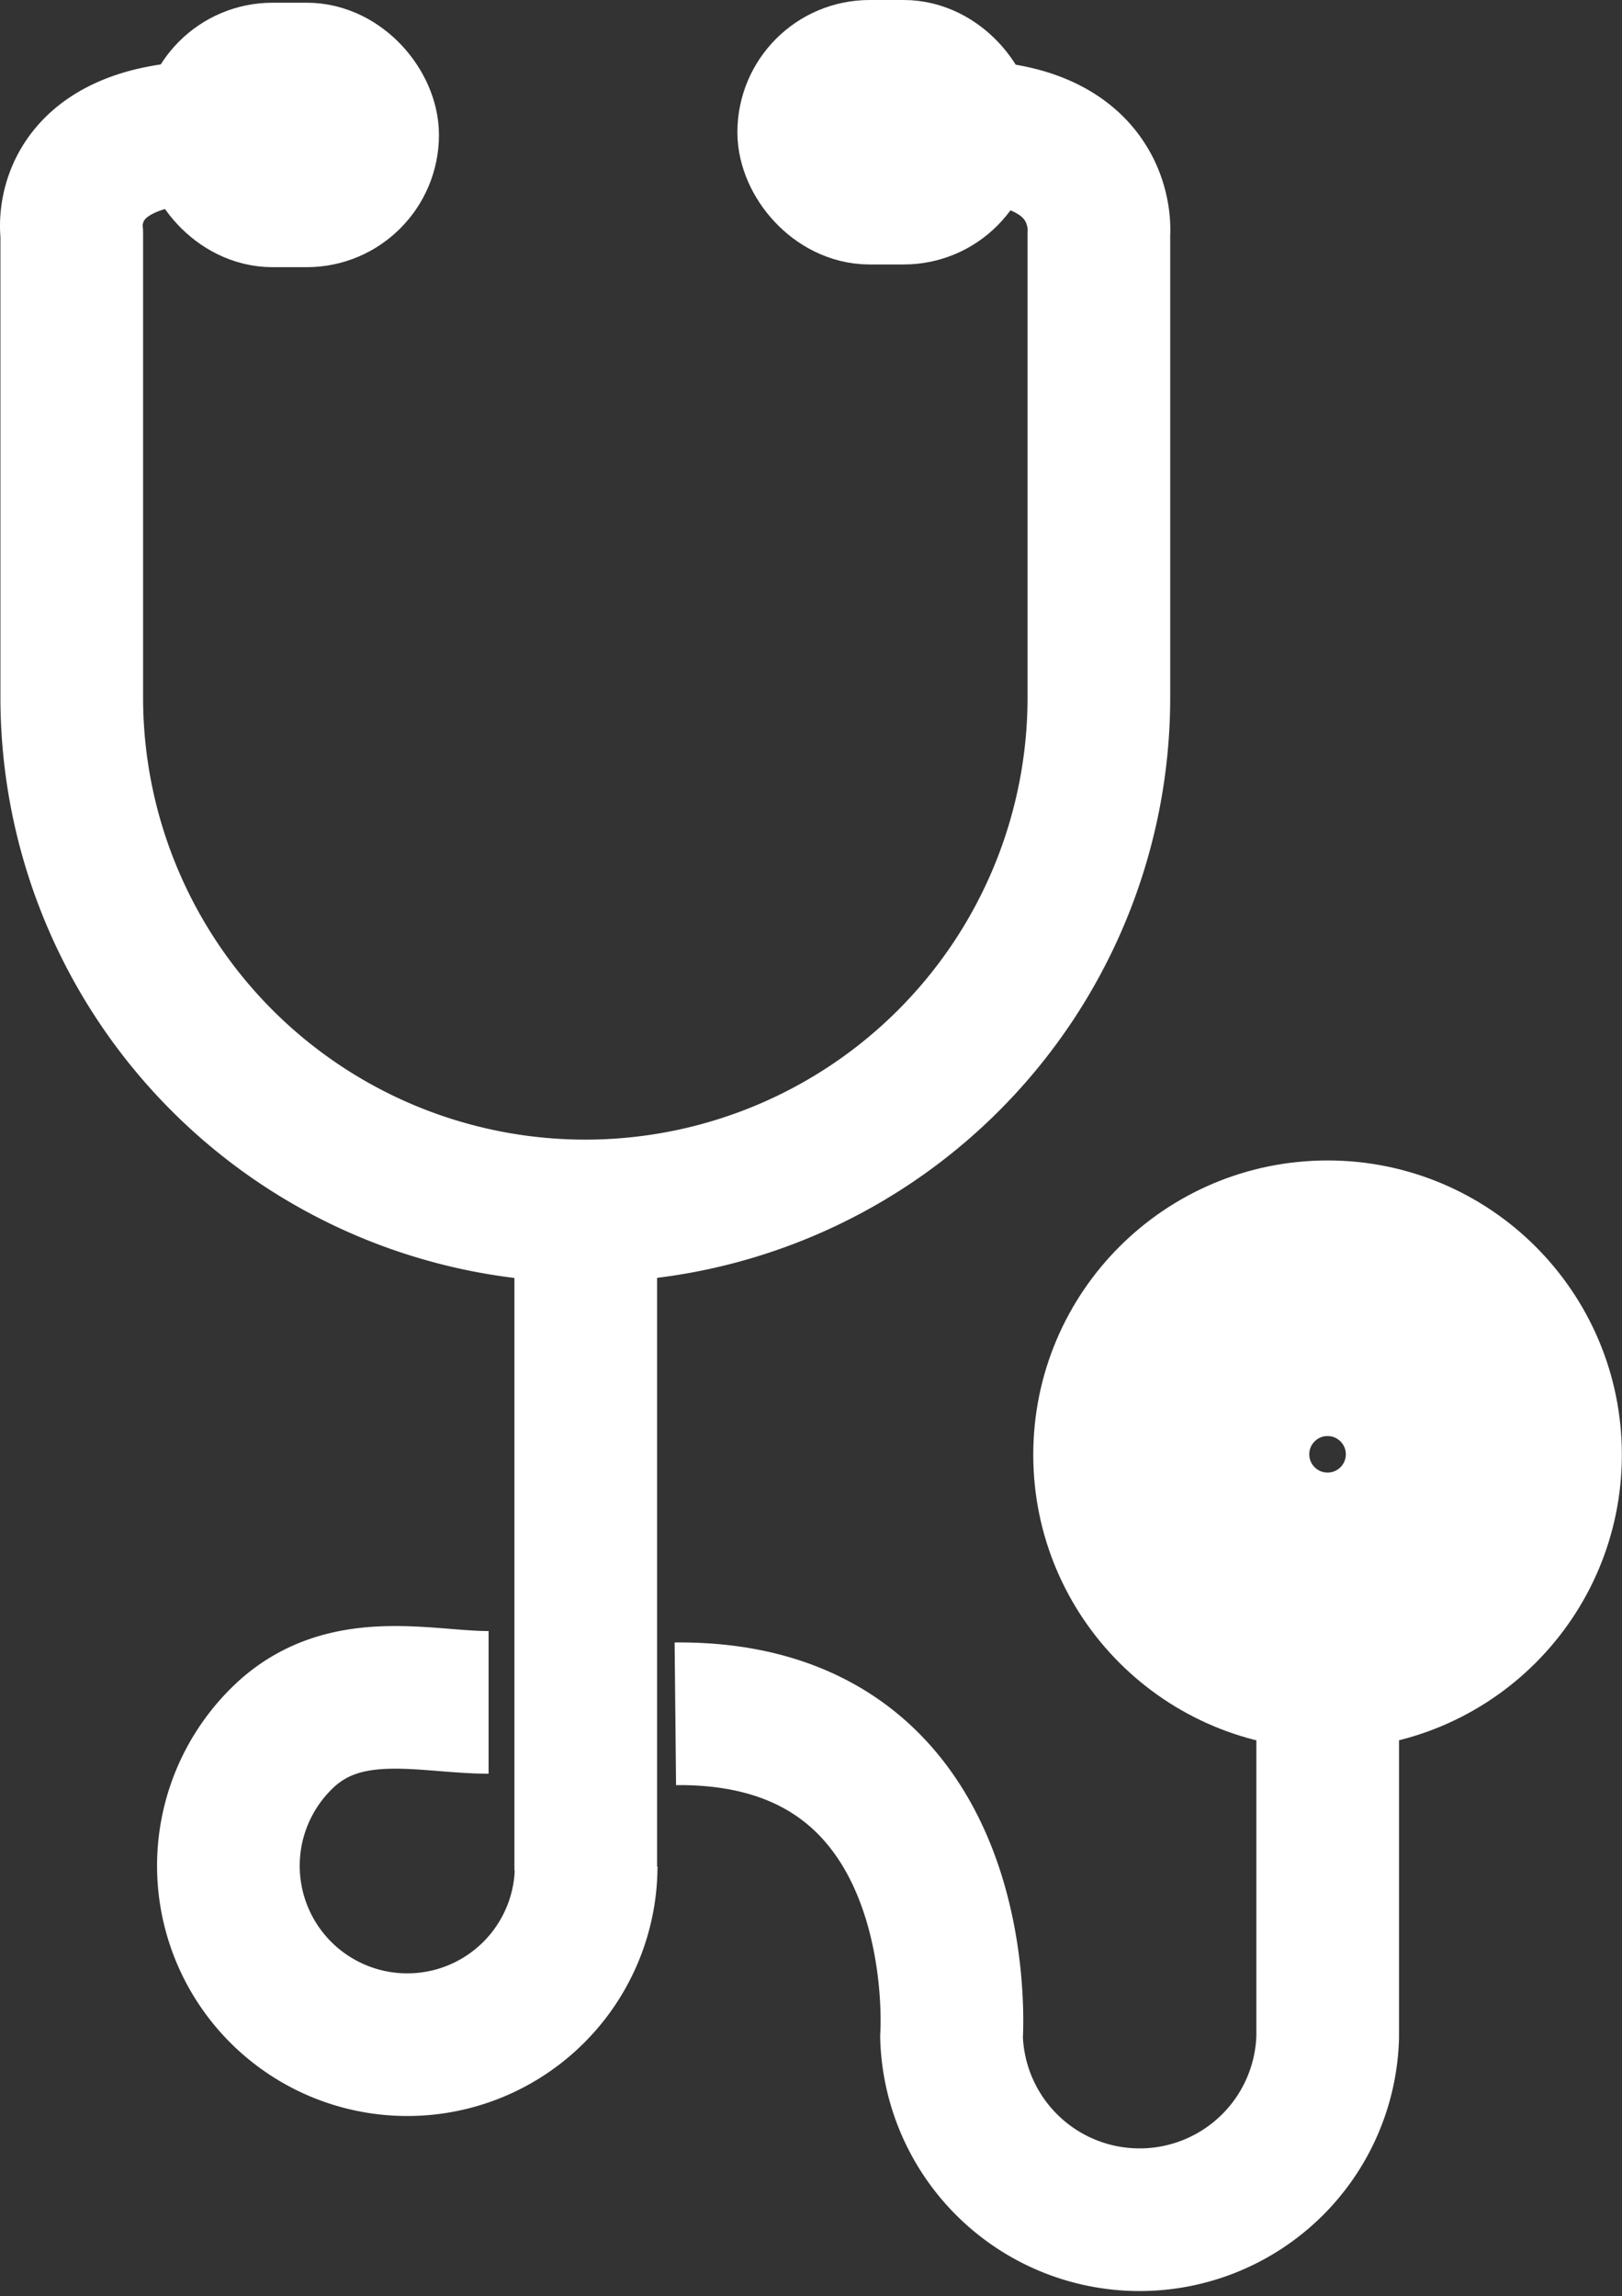 <svg xmlns="http://www.w3.org/2000/svg" width="11.37" height="16.096" viewBox="0 0 11.37 16.096">
  <rect x="0" y="0" width="11.37" height="16.096" fill="#333333" stroke="none"/>
  <g id="Layer_2" data-name="Layer 2" transform="translate(0.503 0.5)">
    <g id="Layer_1" data-name="Layer 1" transform="translate(0 0)">
      <path id="Path_162" data-name="Path 162" d="M6.611,1.63c.9.056.839.709.839.709V5.592a3.6,3.6,0,0,1-7.2,0V2.339s-.105-.681.929-.709" transform="translate(-0.25 -1.203)" fill="none" stroke="#fff" stroke-linejoin="round" stroke-width="1"/>
      <ellipse id="Ellipse_13" data-name="Ellipse 13" cx="1.563" cy="1.563" rx="1.563" ry="1.563" transform="translate(7.24 8.135)" fill="none" stroke="#fff" stroke-linejoin="round" stroke-width="1"/>
      <path id="Path_163" data-name="Path 163" d="M18.035,36.63v2.517a1.319,1.319,0,0,1-2.637,0s.163-2.285-1.936-2.264" transform="translate(-9.231 -25.369)" fill="none" stroke="#fff" stroke-linejoin="round" stroke-width="1"/>
      <path id="Path_164" data-name="Path 164" d="M11.89,26.05v4.628" transform="translate(-8.287 -18.064)" fill="none" stroke="#fff" stroke-linejoin="round" stroke-width="1"/>
      <path id="Path_165" data-name="Path 165" d="M6.3,38.129A1.254,1.254,0,1,1,4.2,37.2c.427-.385.981-.22,1.416-.22" transform="translate(-2.694 -25.546)" fill="none" stroke="#fff" stroke-miterlimit="10" stroke-width="1"/>
      <ellipse id="Ellipse_14" data-name="Ellipse 14" cx="0.628" cy="0.628" rx="0.628" ry="0.628" transform="translate(8.175 9.067)" fill="none" stroke="#fff" stroke-miterlimit="10" stroke-width="1"/>
      <rect id="Rectangle_269" data-name="Rectangle 269" width="1.093" height="0.854" rx="0.427" transform="translate(0.981 0.019)" fill="none" stroke="#fff" stroke-linejoin="round" stroke-width="1"/>
      <rect id="Rectangle_270" data-name="Rectangle 270" width="1.093" height="0.854" rx="0.427" transform="translate(5.166)" fill="none" stroke="#fff" stroke-linejoin="round" stroke-width="1"/>
    </g>
  </g>
</svg>
